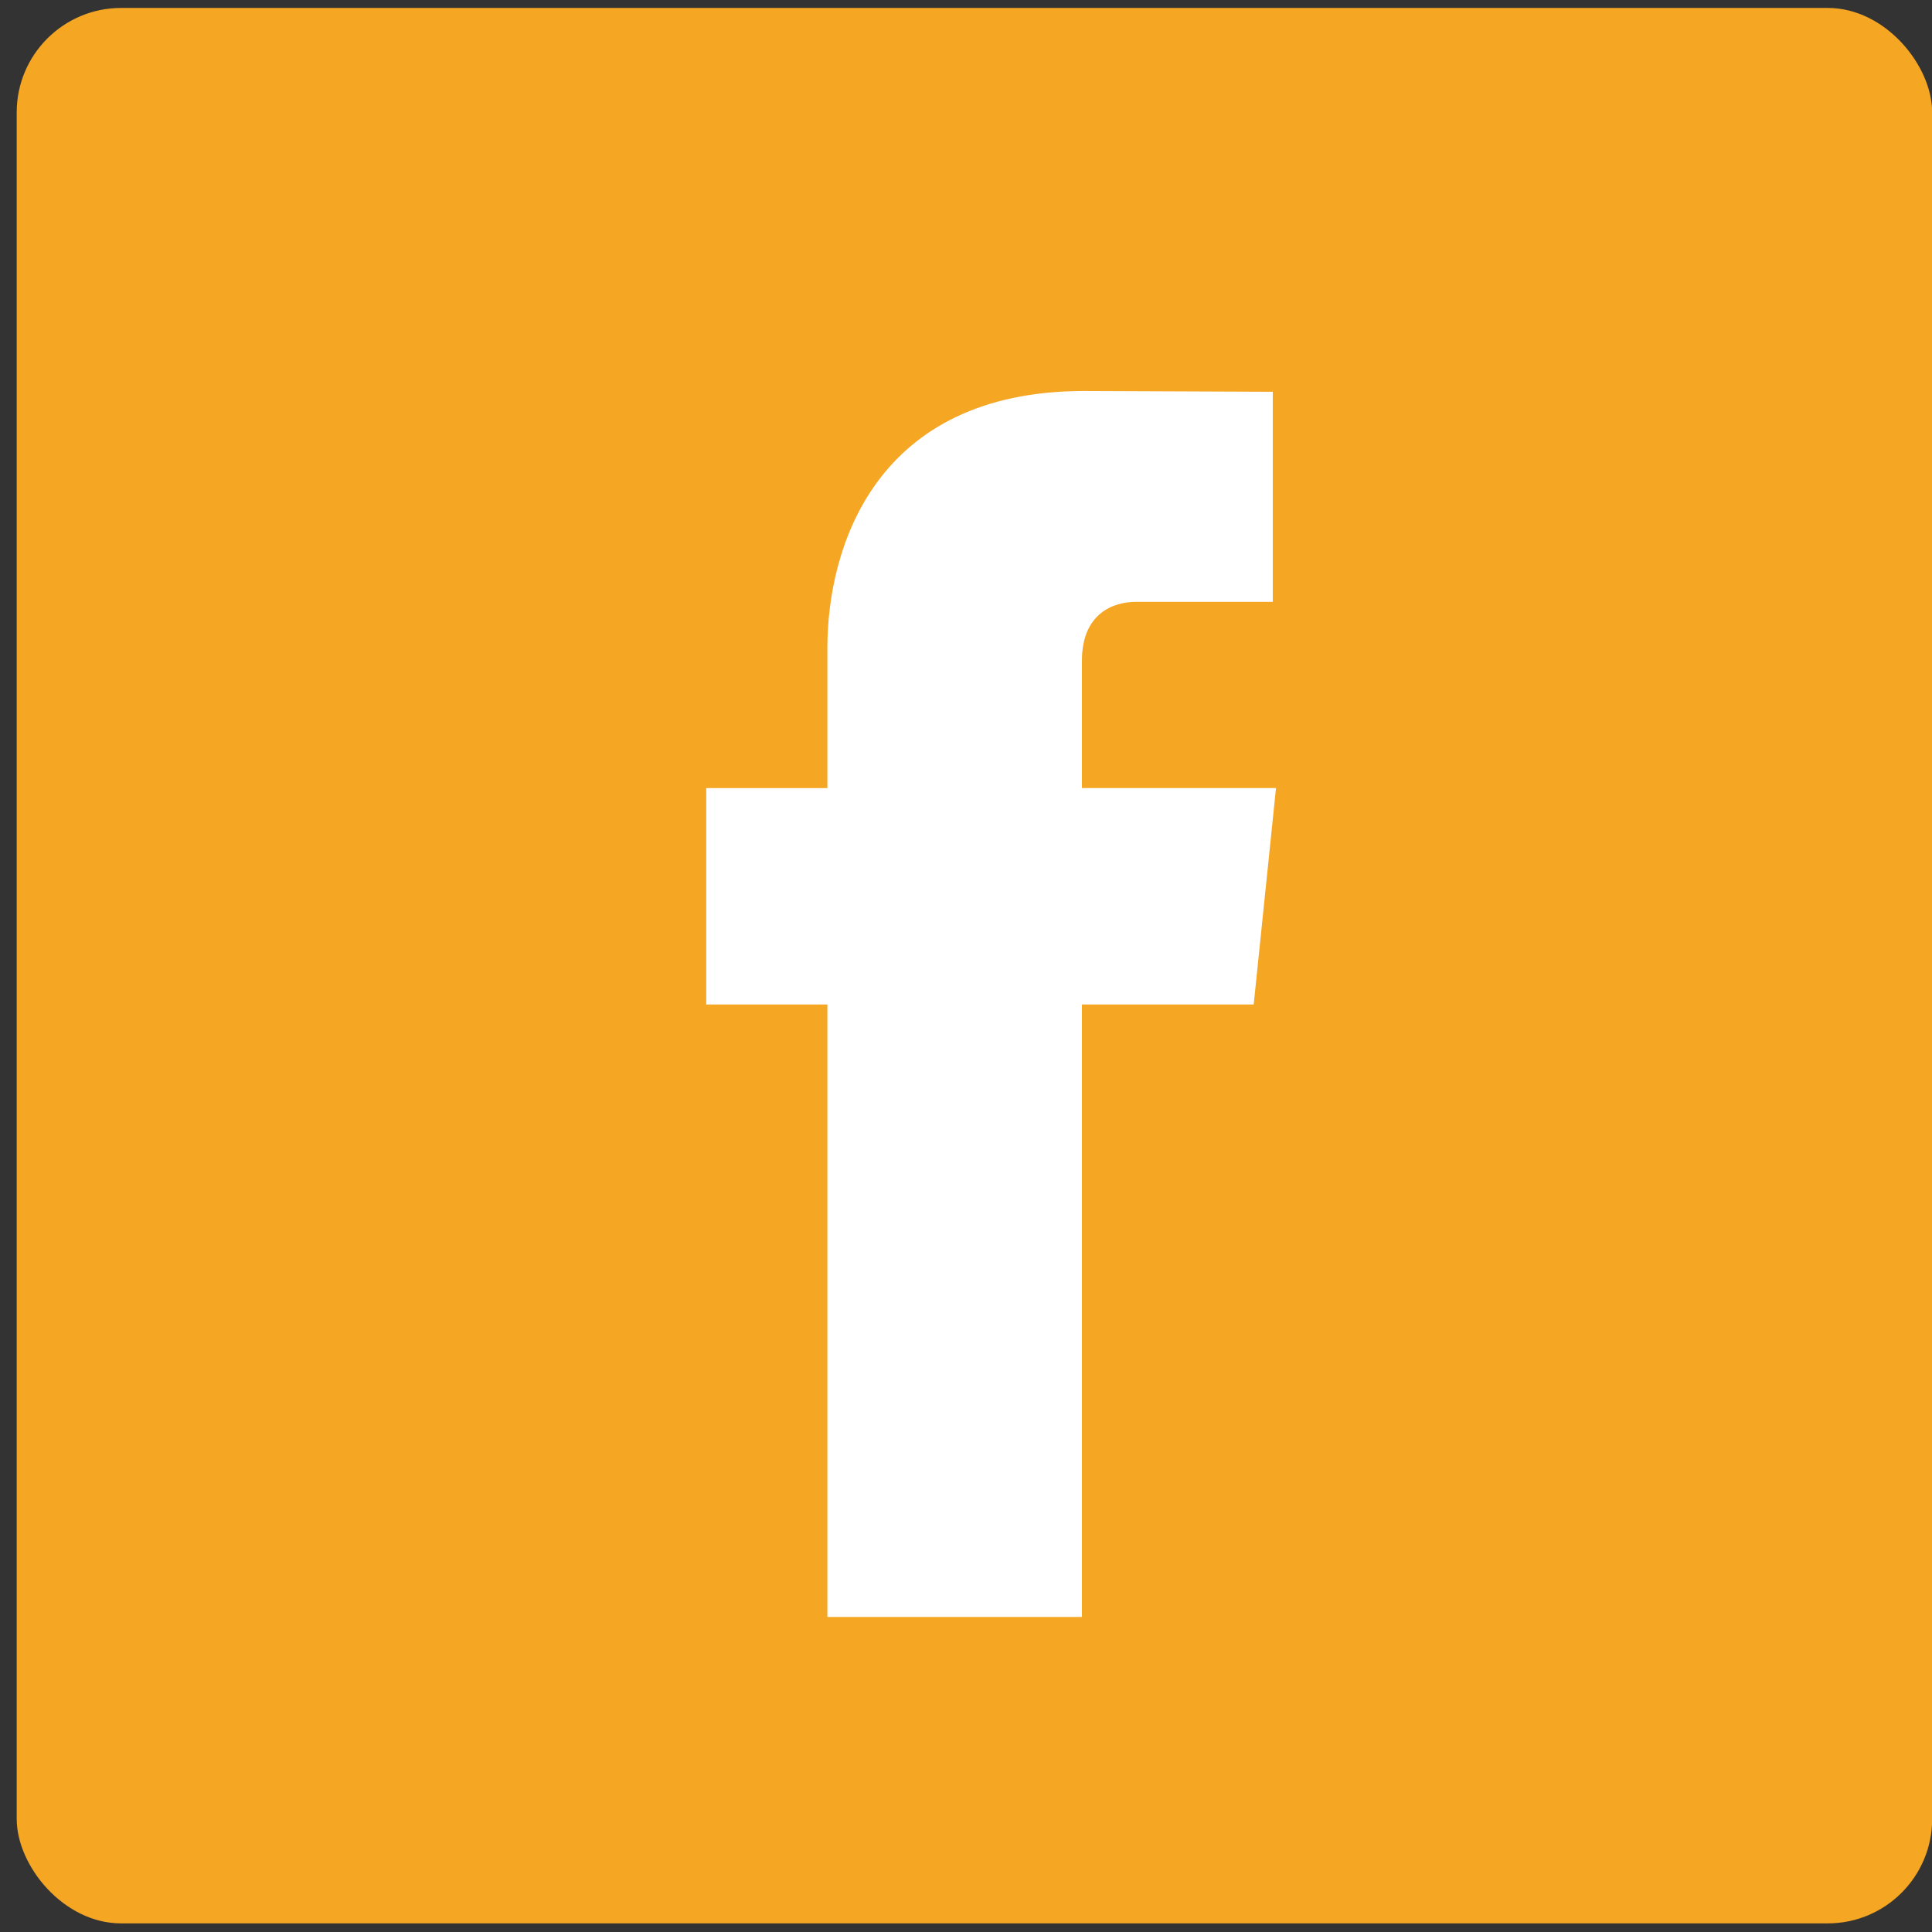 <svg xmlns="http://www.w3.org/2000/svg" width="37" height="37" viewBox="0 0 37 37">
    <rect x="0" y="0" width="37" height="37" fill="#333333" stroke="none"/>
    <g fill="none" fill-rule="evenodd">
        <rect width="36.683" height="36.683" x=".32" y=".152" fill="#F5A623" rx="2"/>
        <path fill="#FFF" d="M24.01 19.237h-3.29v11.73h-4.875v-11.73h-2.32v-4.144h2.32V12.41c0-1.918.912-4.922 4.919-4.922l3.611.015v4.023h-2.62c-.428 0-1.035.216-1.035 1.13v2.436h3.717l-.427 4.144z"/>
    </g>
</svg>
